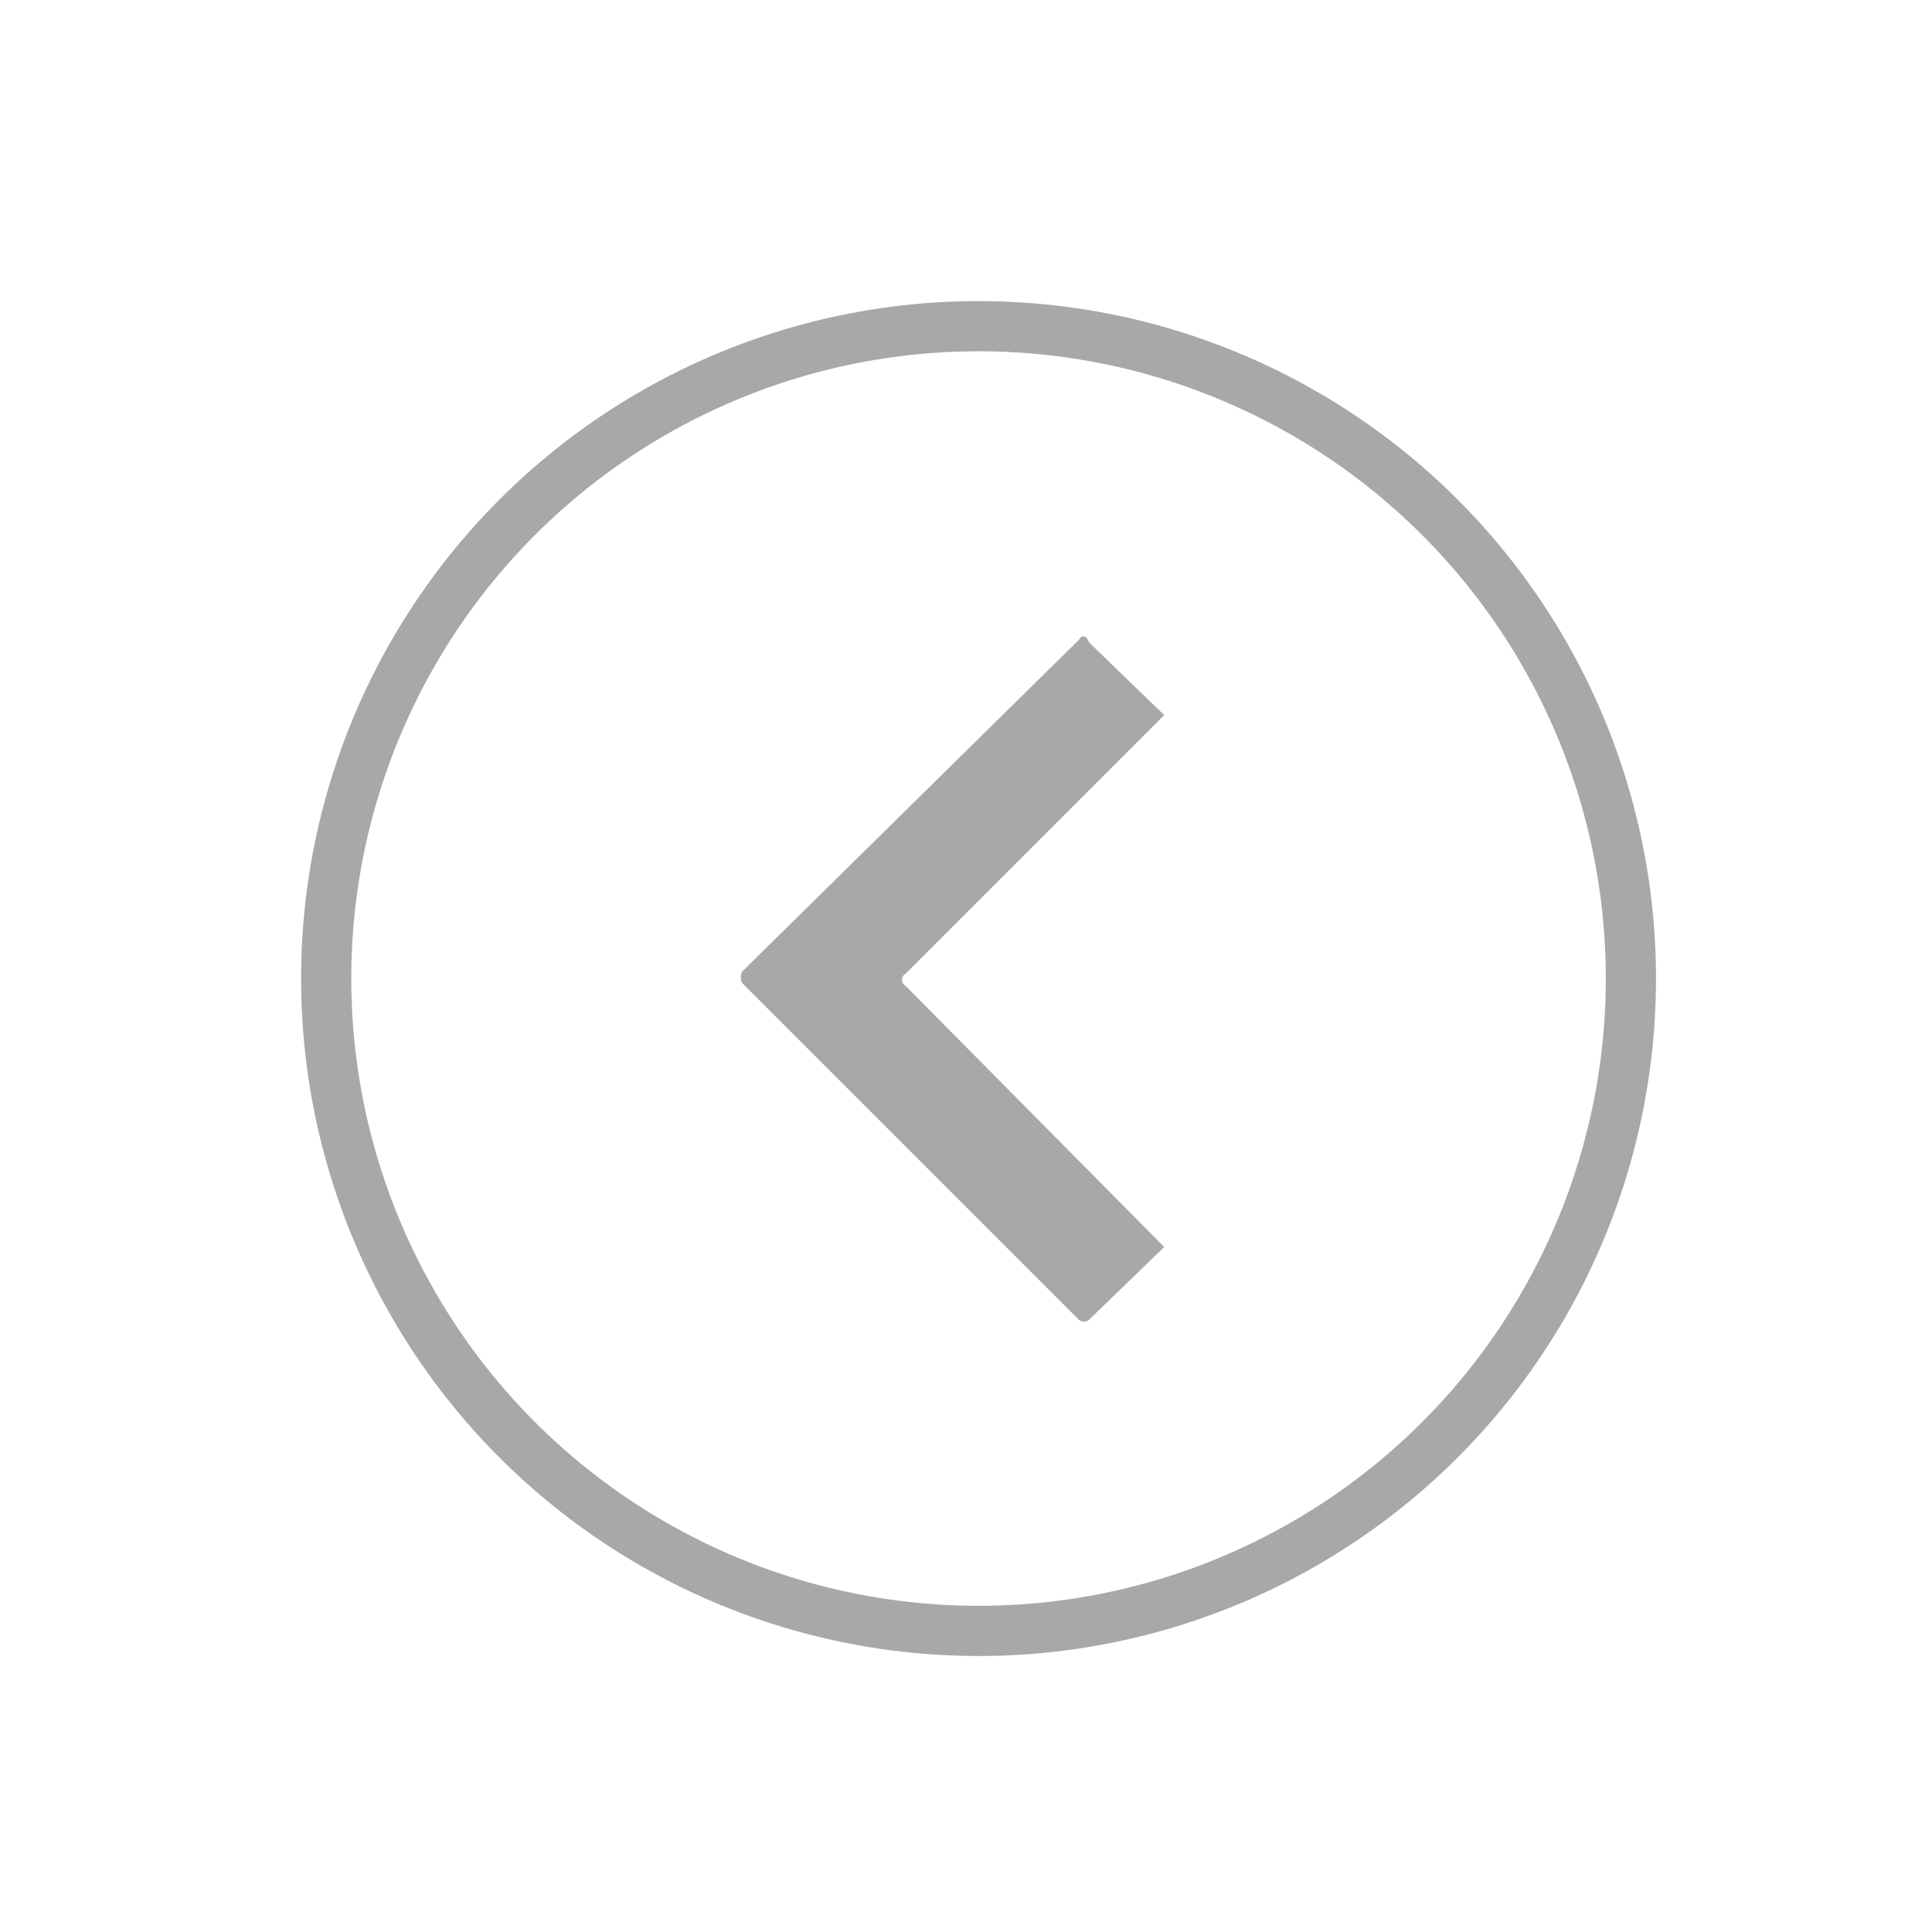 <?xml version="1.0" encoding="utf-8"?>
<!-- Generator: Adobe Illustrator 25.0.0, SVG Export Plug-In . SVG Version: 6.00 Build 0)  -->
<svg version="1.1" id="_x35_2" xmlns="http://www.w3.org/2000/svg" xmlns:xlink="http://www.w3.org/1999/xlink" x="0px" y="0px"
	 viewBox="0 0 77 77" style="enable-background:new 0 0 77 77;" xml:space="preserve">
<style type="text/css">
	.st0{fill-rule:evenodd;clip-rule:evenodd;fill:#A8A8A8;}
	.st1{fill:none;stroke:#A8A8A8;stroke-width:2;stroke-miterlimit:10;}
</style>
<g>
	<g>
		<path class="st0" d="M43,25.5L29.6,38.7c-0.1,0.1-0.1,0.4,0,0.5L43,52.6c0.1,0.1,0.3,0.1,0.4,0l3-2.9L36.1,39.3
			c-0.2-0.1-0.2-0.4,0-0.5l10.3-10.3l-3-2.9C43.3,25.3,43.1,25.3,43,25.5L43,25.5z"/>
	</g>
	<circle class="st1" cx="39" cy="39" r="26"/>
</g>
</svg>
